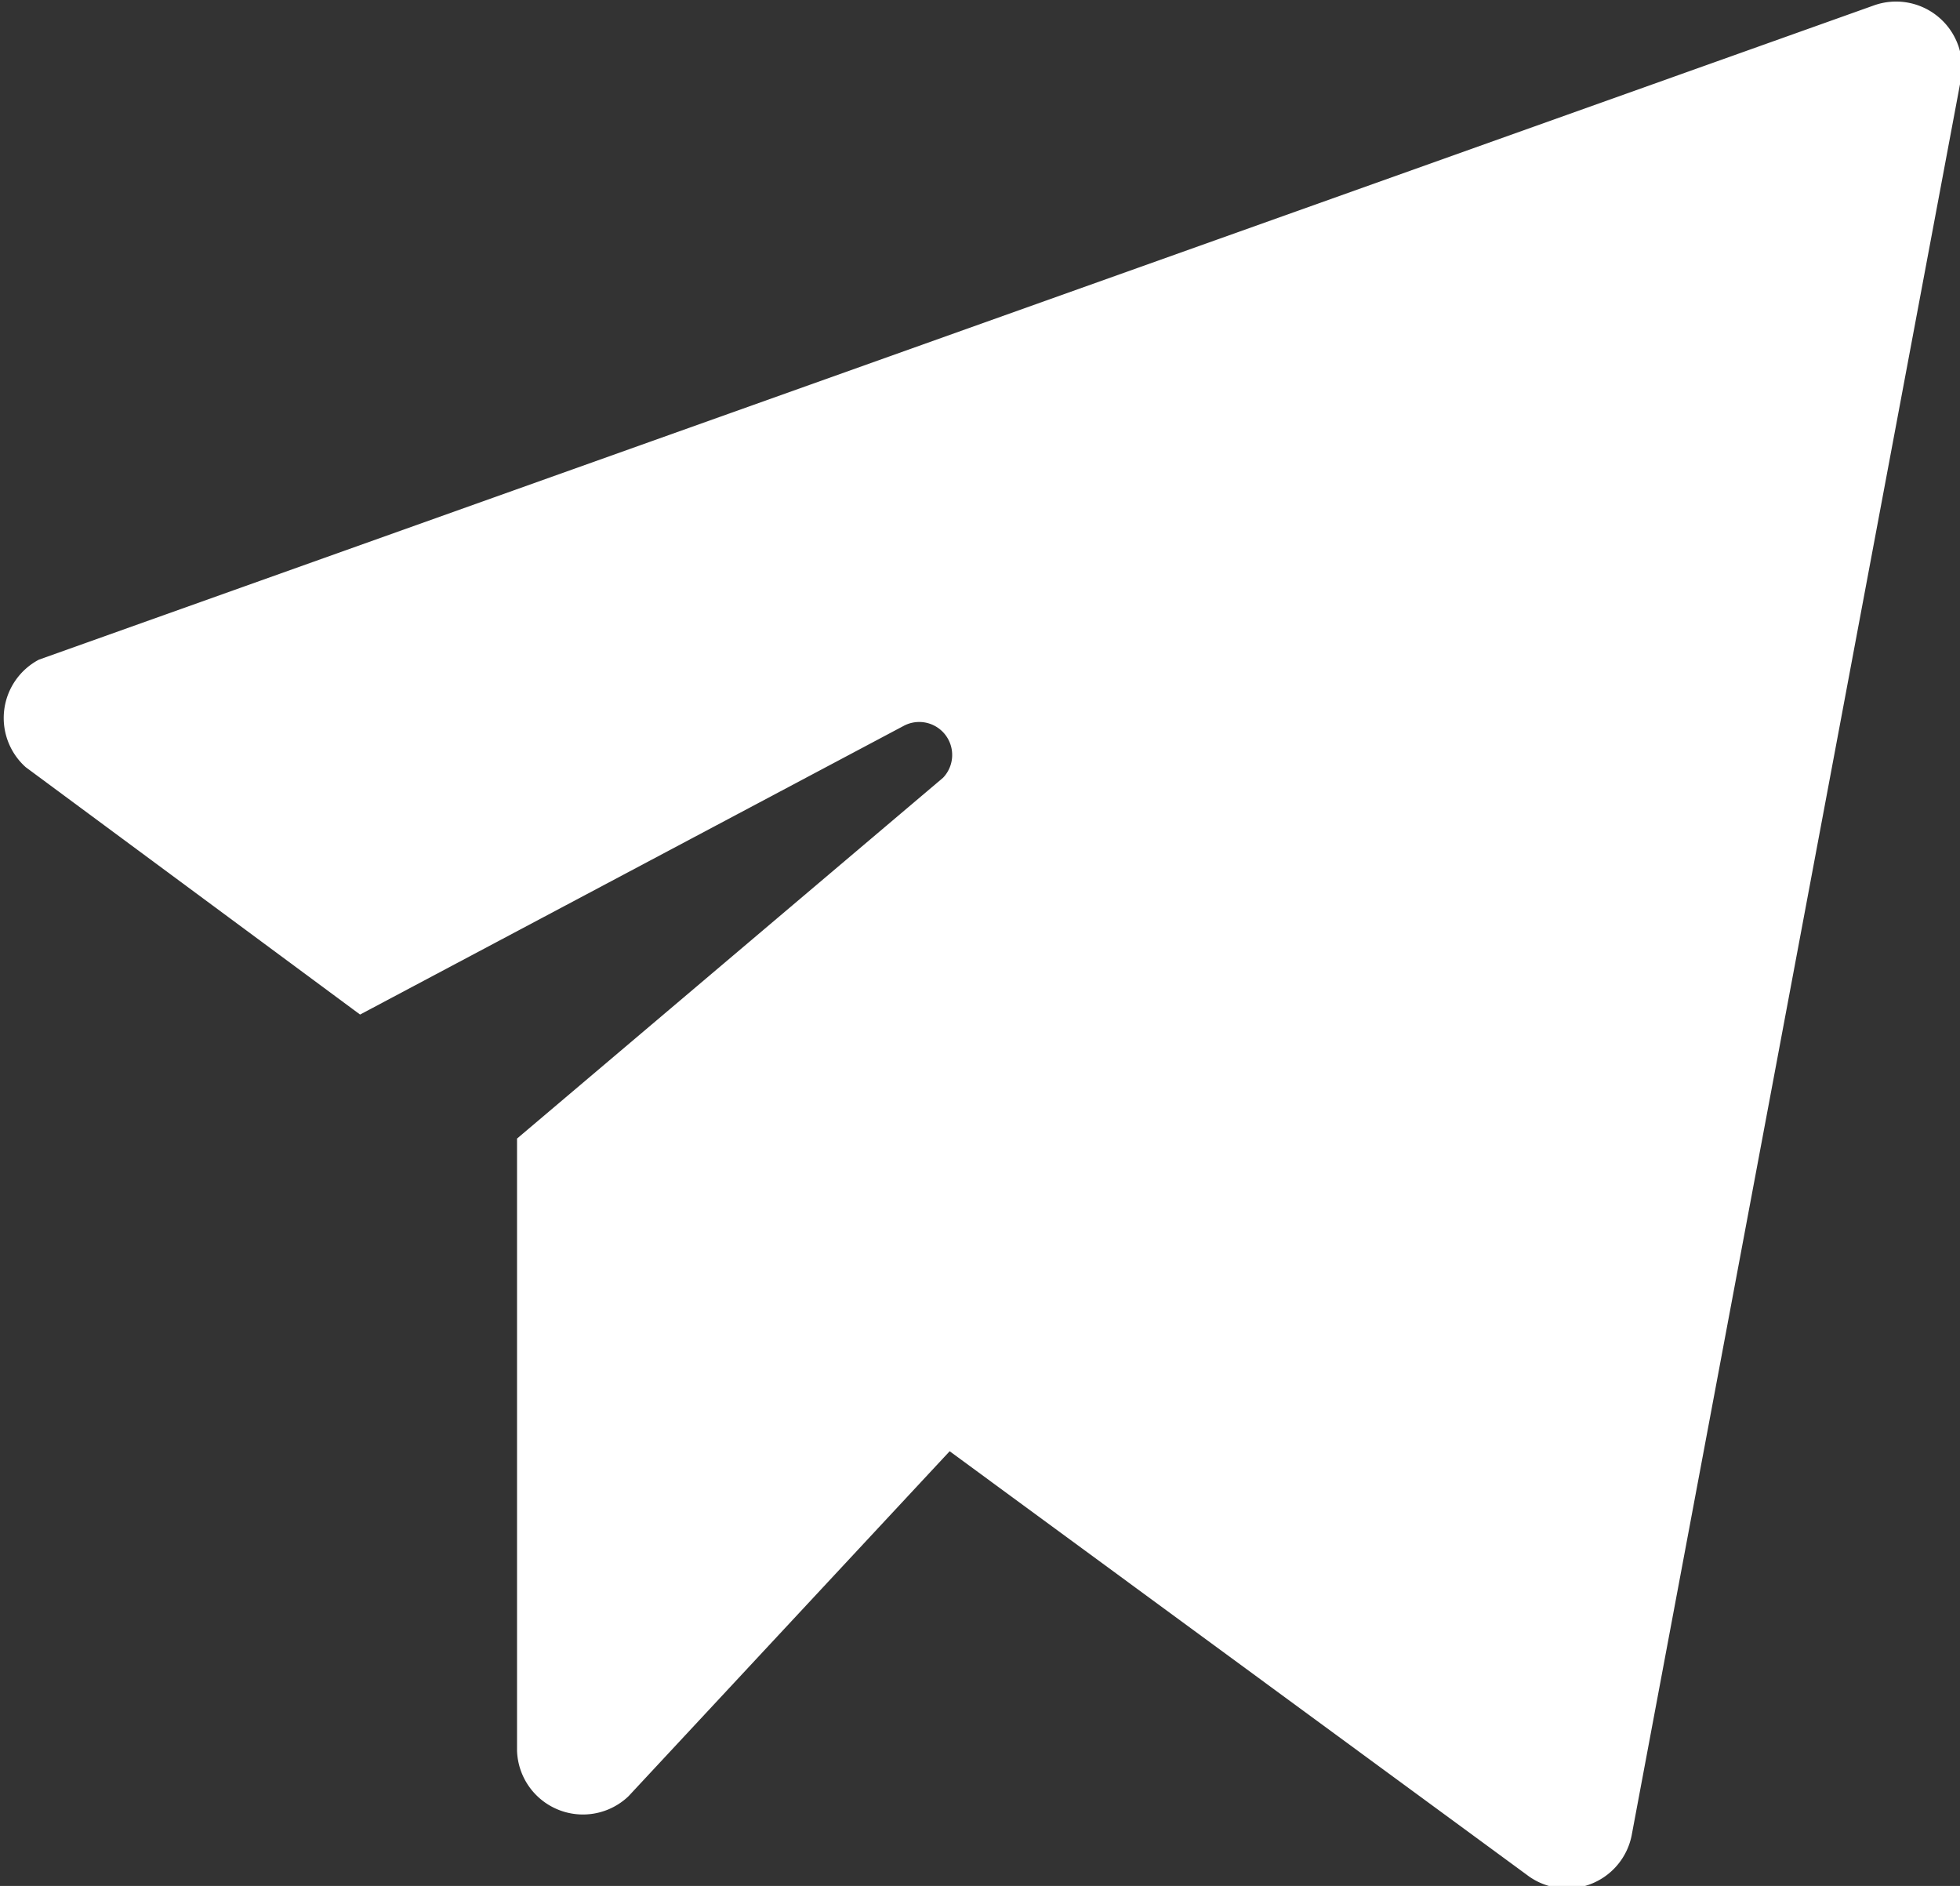 <svg xmlns="http://www.w3.org/2000/svg" viewBox="0 0 29.72 28.59"><rect x="0" y="0" width="29.72" height="28.59" fill="#333333" stroke="none"/><defs><style>.cls-1{fill:#fff;}</style></defs><title>telegram</title><g id="Layer_2" data-name="Layer 2"><g id="Layer_1-2" data-name="Layer 1"><path class="cls-1" d="M.39,11.63l5.07,3.75L13.71,11a.5.5,0,0,1,.59.79L7.84,17.26v9.28a1,1,0,0,0,1.69.69L14.4,22l8.75,6.42a1,1,0,0,0,1.59-.59l5-26.66A1,1,0,0,0,28.42.08L.59,10A1,1,0,0,0,.39,11.63Z"/></g></g></svg>